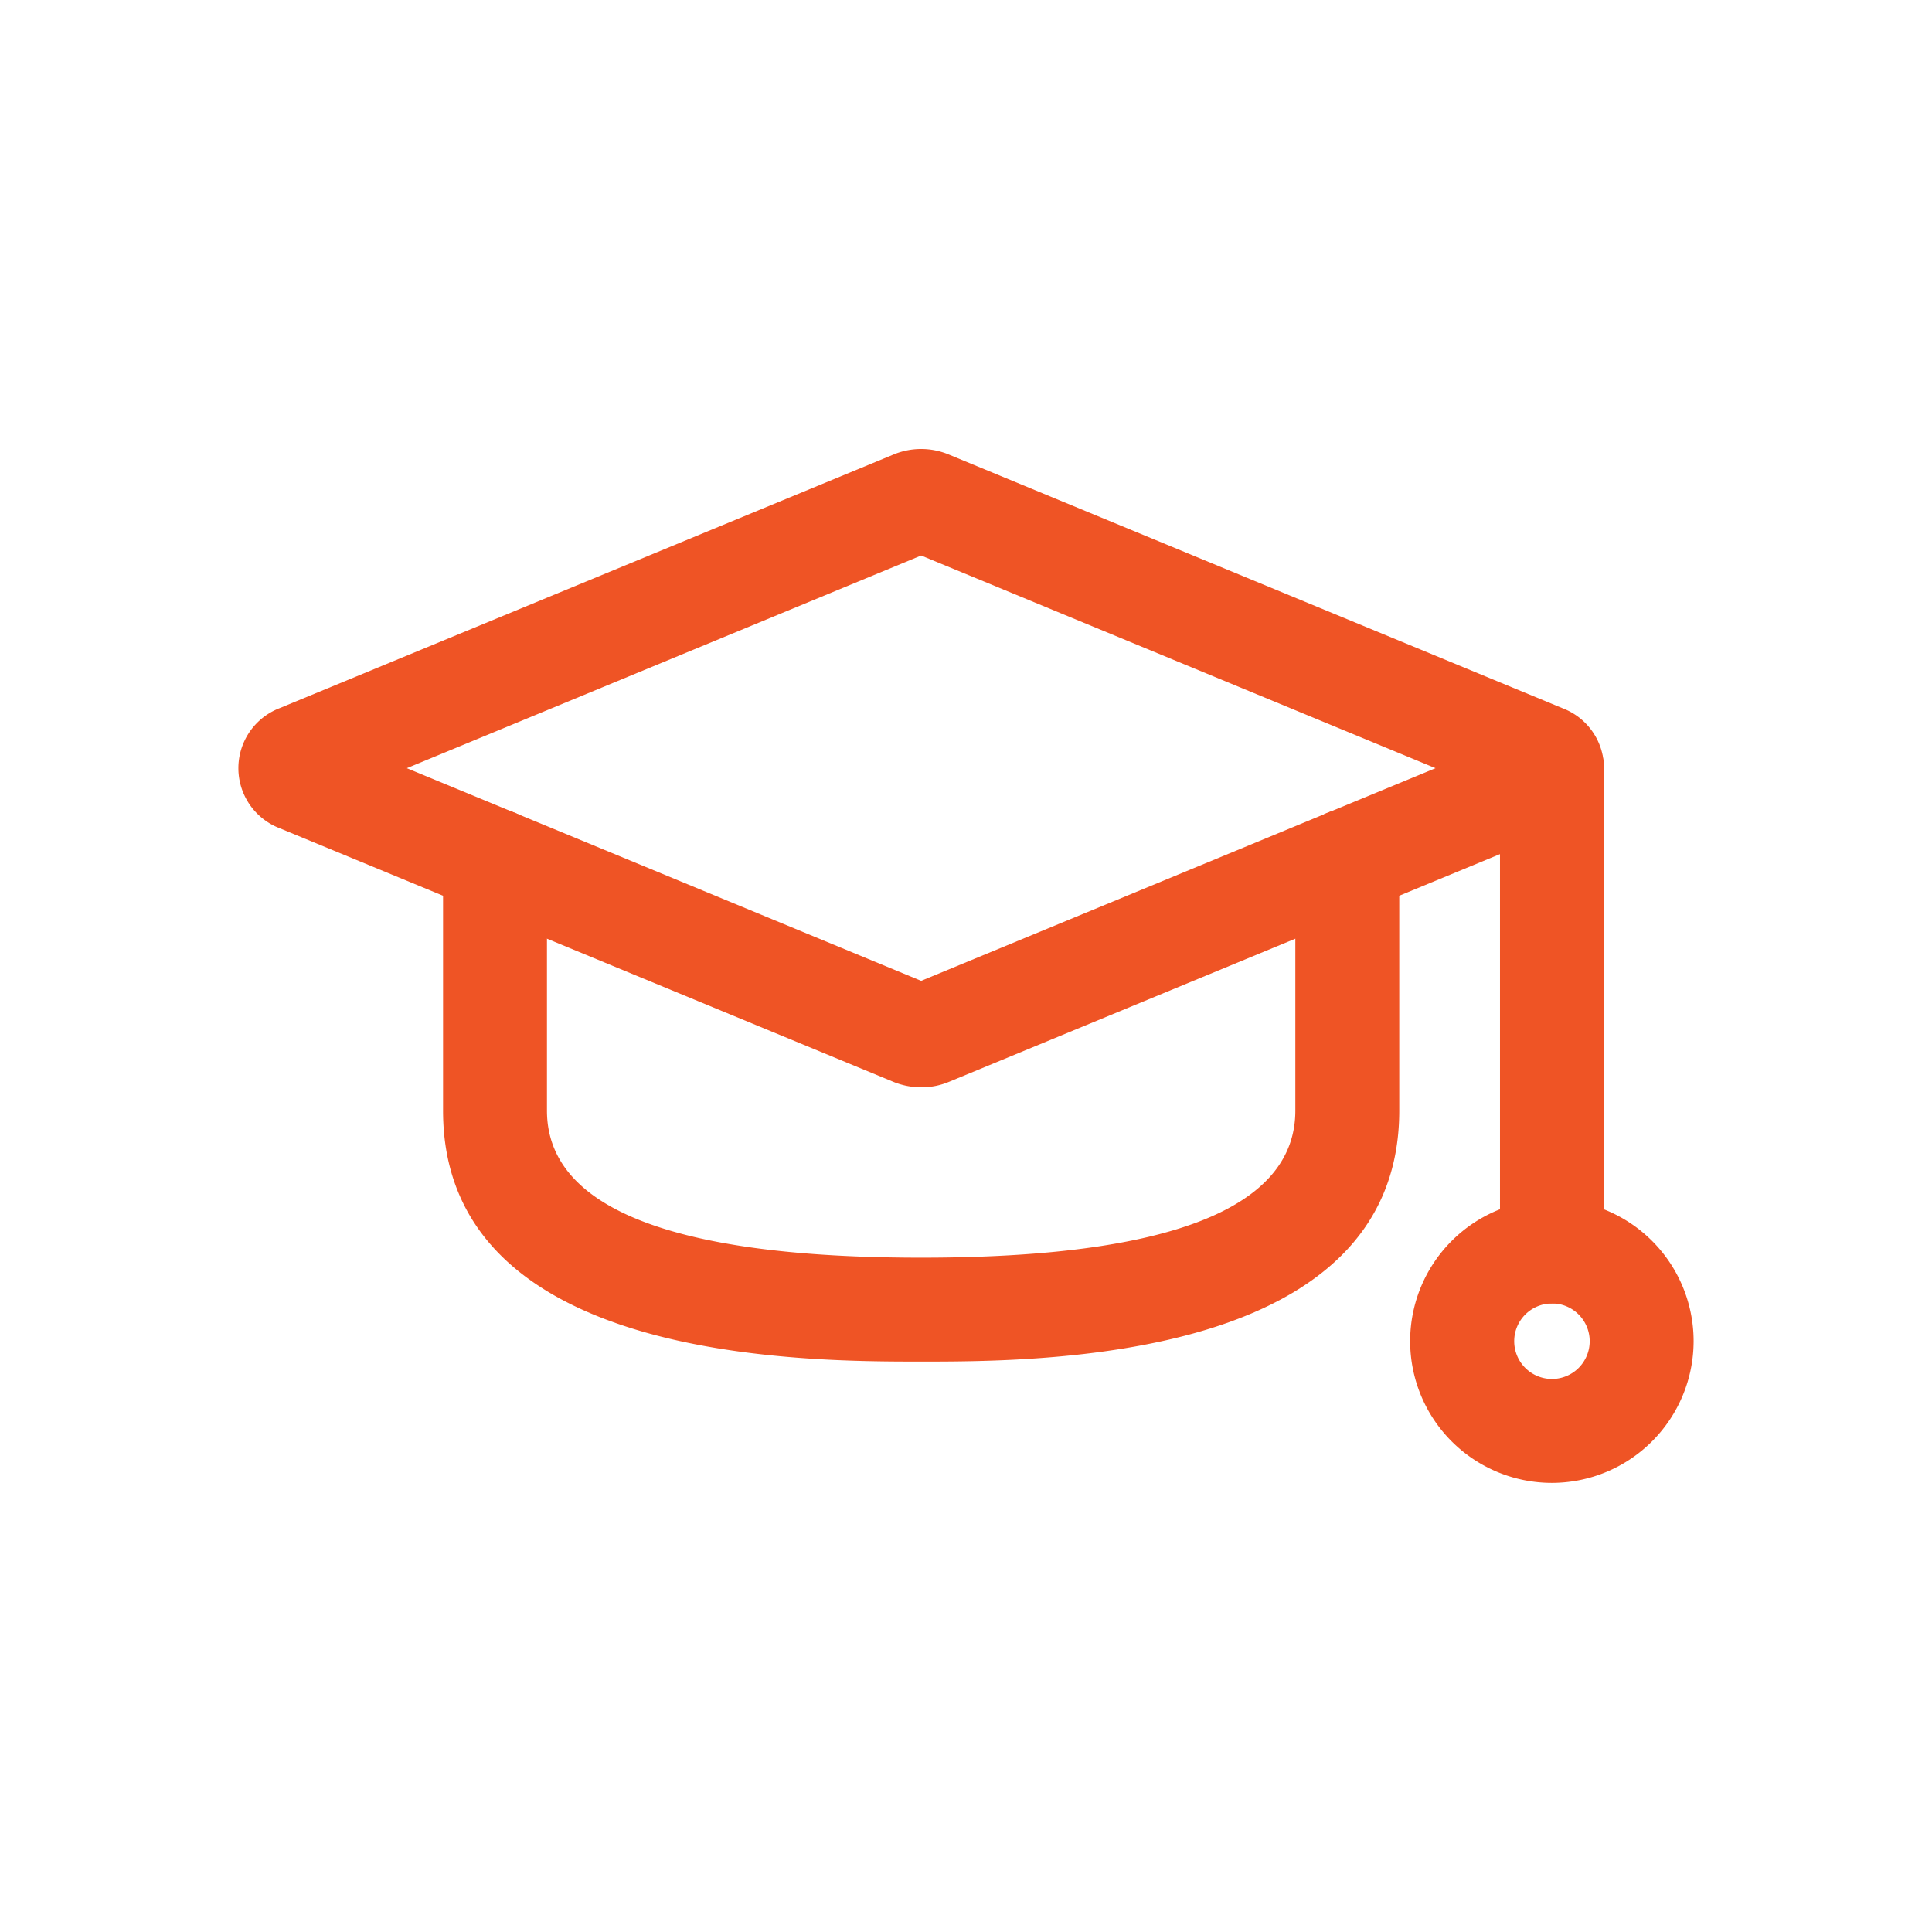 <svg xmlns="http://www.w3.org/2000/svg" width="28" height="28" viewBox="0 0 28 28">
  <g id="Group_120935" data-name="Group 120935" transform="translate(-82 -173)">
    <rect id="Rectangle_19747" data-name="Rectangle 19747" width="28" height="28" transform="translate(82 173)" fill="none"/>
    <g id="Group_125341" data-name="Group 125341" transform="translate(-1072.789 -13375.497)">
      <path id="Path_272010" data-name="Path 272010" d="M1168.139,13564.254a1.063,1.063,0,0,1-.4-.078l-8.9-3.678a.932.932,0,0,1,0-1.738l8.9-3.677a1.042,1.042,0,0,1,.8,0l8.9,3.679a.93.93,0,0,1,0,1.736l-8.9,3.678A1.018,1.018,0,0,1,1168.139,13564.254Zm-.177-1.471h0Zm.352,0h0Zm-7.629-3.154,7.454,3.082,7.455-3.082-7.455-3.082Z" transform="translate(0 0.001)" fill="#ef5425"/>
      <g id="Group_125340" data-name="Group 125340" transform="translate(1175.228 13558.881)">
        <path id="Path_272011" data-name="Path 272011" d="M1231.819,13578.955a.753.753,0,0,1-.753-.753v-7a.753.753,0,0,1,1.506,0v7A.753.753,0,0,1,1231.819,13578.955Z" transform="translate(-1229.766 -13570.448)" fill="#ef5425"/>
        <path id="Path_272012" data-name="Path 272012" d="M1227.941,13602.439a2.054,2.054,0,1,1,2.053-2.055A2.056,2.056,0,0,1,1227.941,13602.439Zm0-2.6a.547.547,0,1,0,.547.547A.548.548,0,0,0,1227.941,13599.838Z" transform="translate(-1225.888 -13591.332)" fill="#ef5425"/>
      </g>
      <path id="Path_272013" data-name="Path 272013" d="M1176.985,13583.787c-1.714,0-6.929,0-6.929-3.637v-3.621a.753.753,0,0,1,1.506,0v3.621c0,1.412,1.824,2.131,5.423,2.131s5.423-.719,5.423-2.131v-3.621a.753.753,0,0,1,1.506,0v3.621C1183.915,13583.787,1178.7,13583.787,1176.985,13583.787Z" transform="translate(-8.846 -15.557)" fill="#ef5425"/>
    </g>
  </g>
</svg>
